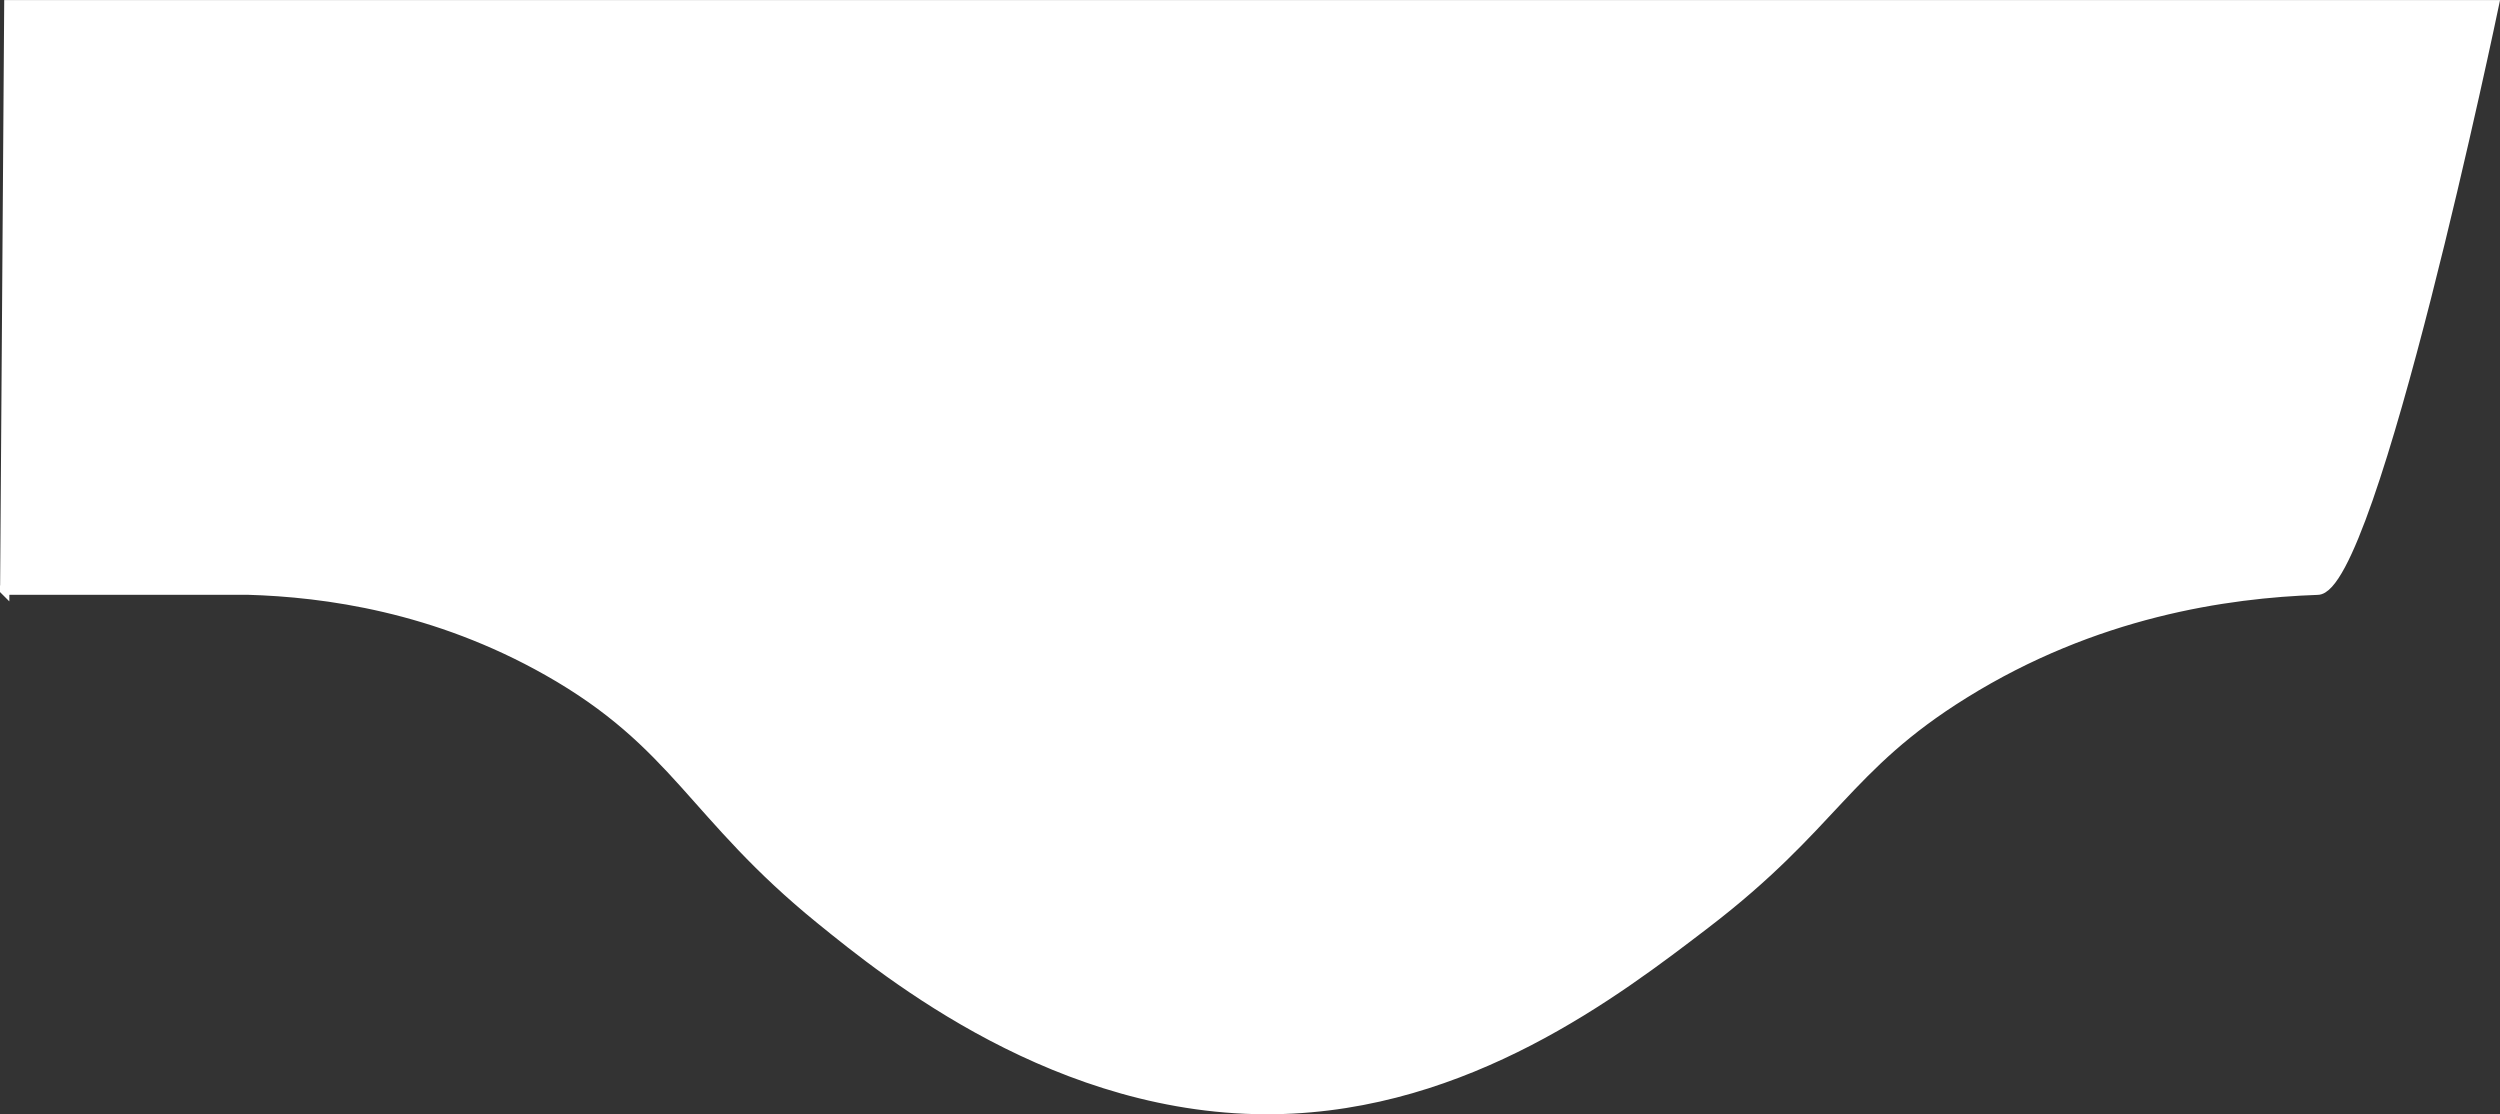 <?xml version="1.0" encoding="UTF-8"?>
<svg id="Camada_1" data-name="Camada 1" xmlns="http://www.w3.org/2000/svg" viewBox="0 0 268.67 119.75">
  <rect x="0" y="0" width="268.67" height="119.75" fill="#333333" stroke="none"/>
  <defs>
    <style>
      .cls-1 {
        fill: #fff;
        stroke: #fff;
        stroke-miterlimit: 10;
      }
    </style>
  </defs>
  <path class="cls-1" d="M.5,63.42h26.11c8.37.24,20.17,1.87,32.23,8.69,13.89,7.86,15.55,15.53,29.33,26.72,7.21,5.85,25.62,20.8,48.88,20.41,20.65-.34,36.69-12.63,46.23-19.93,13.81-10.57,15.1-16.85,27.78-24.73,14.09-8.77,28.24-10.81,38-11.15,5.89,0,19-62.92,19-62.92H.95l-.44,62.92Z"/>
</svg>